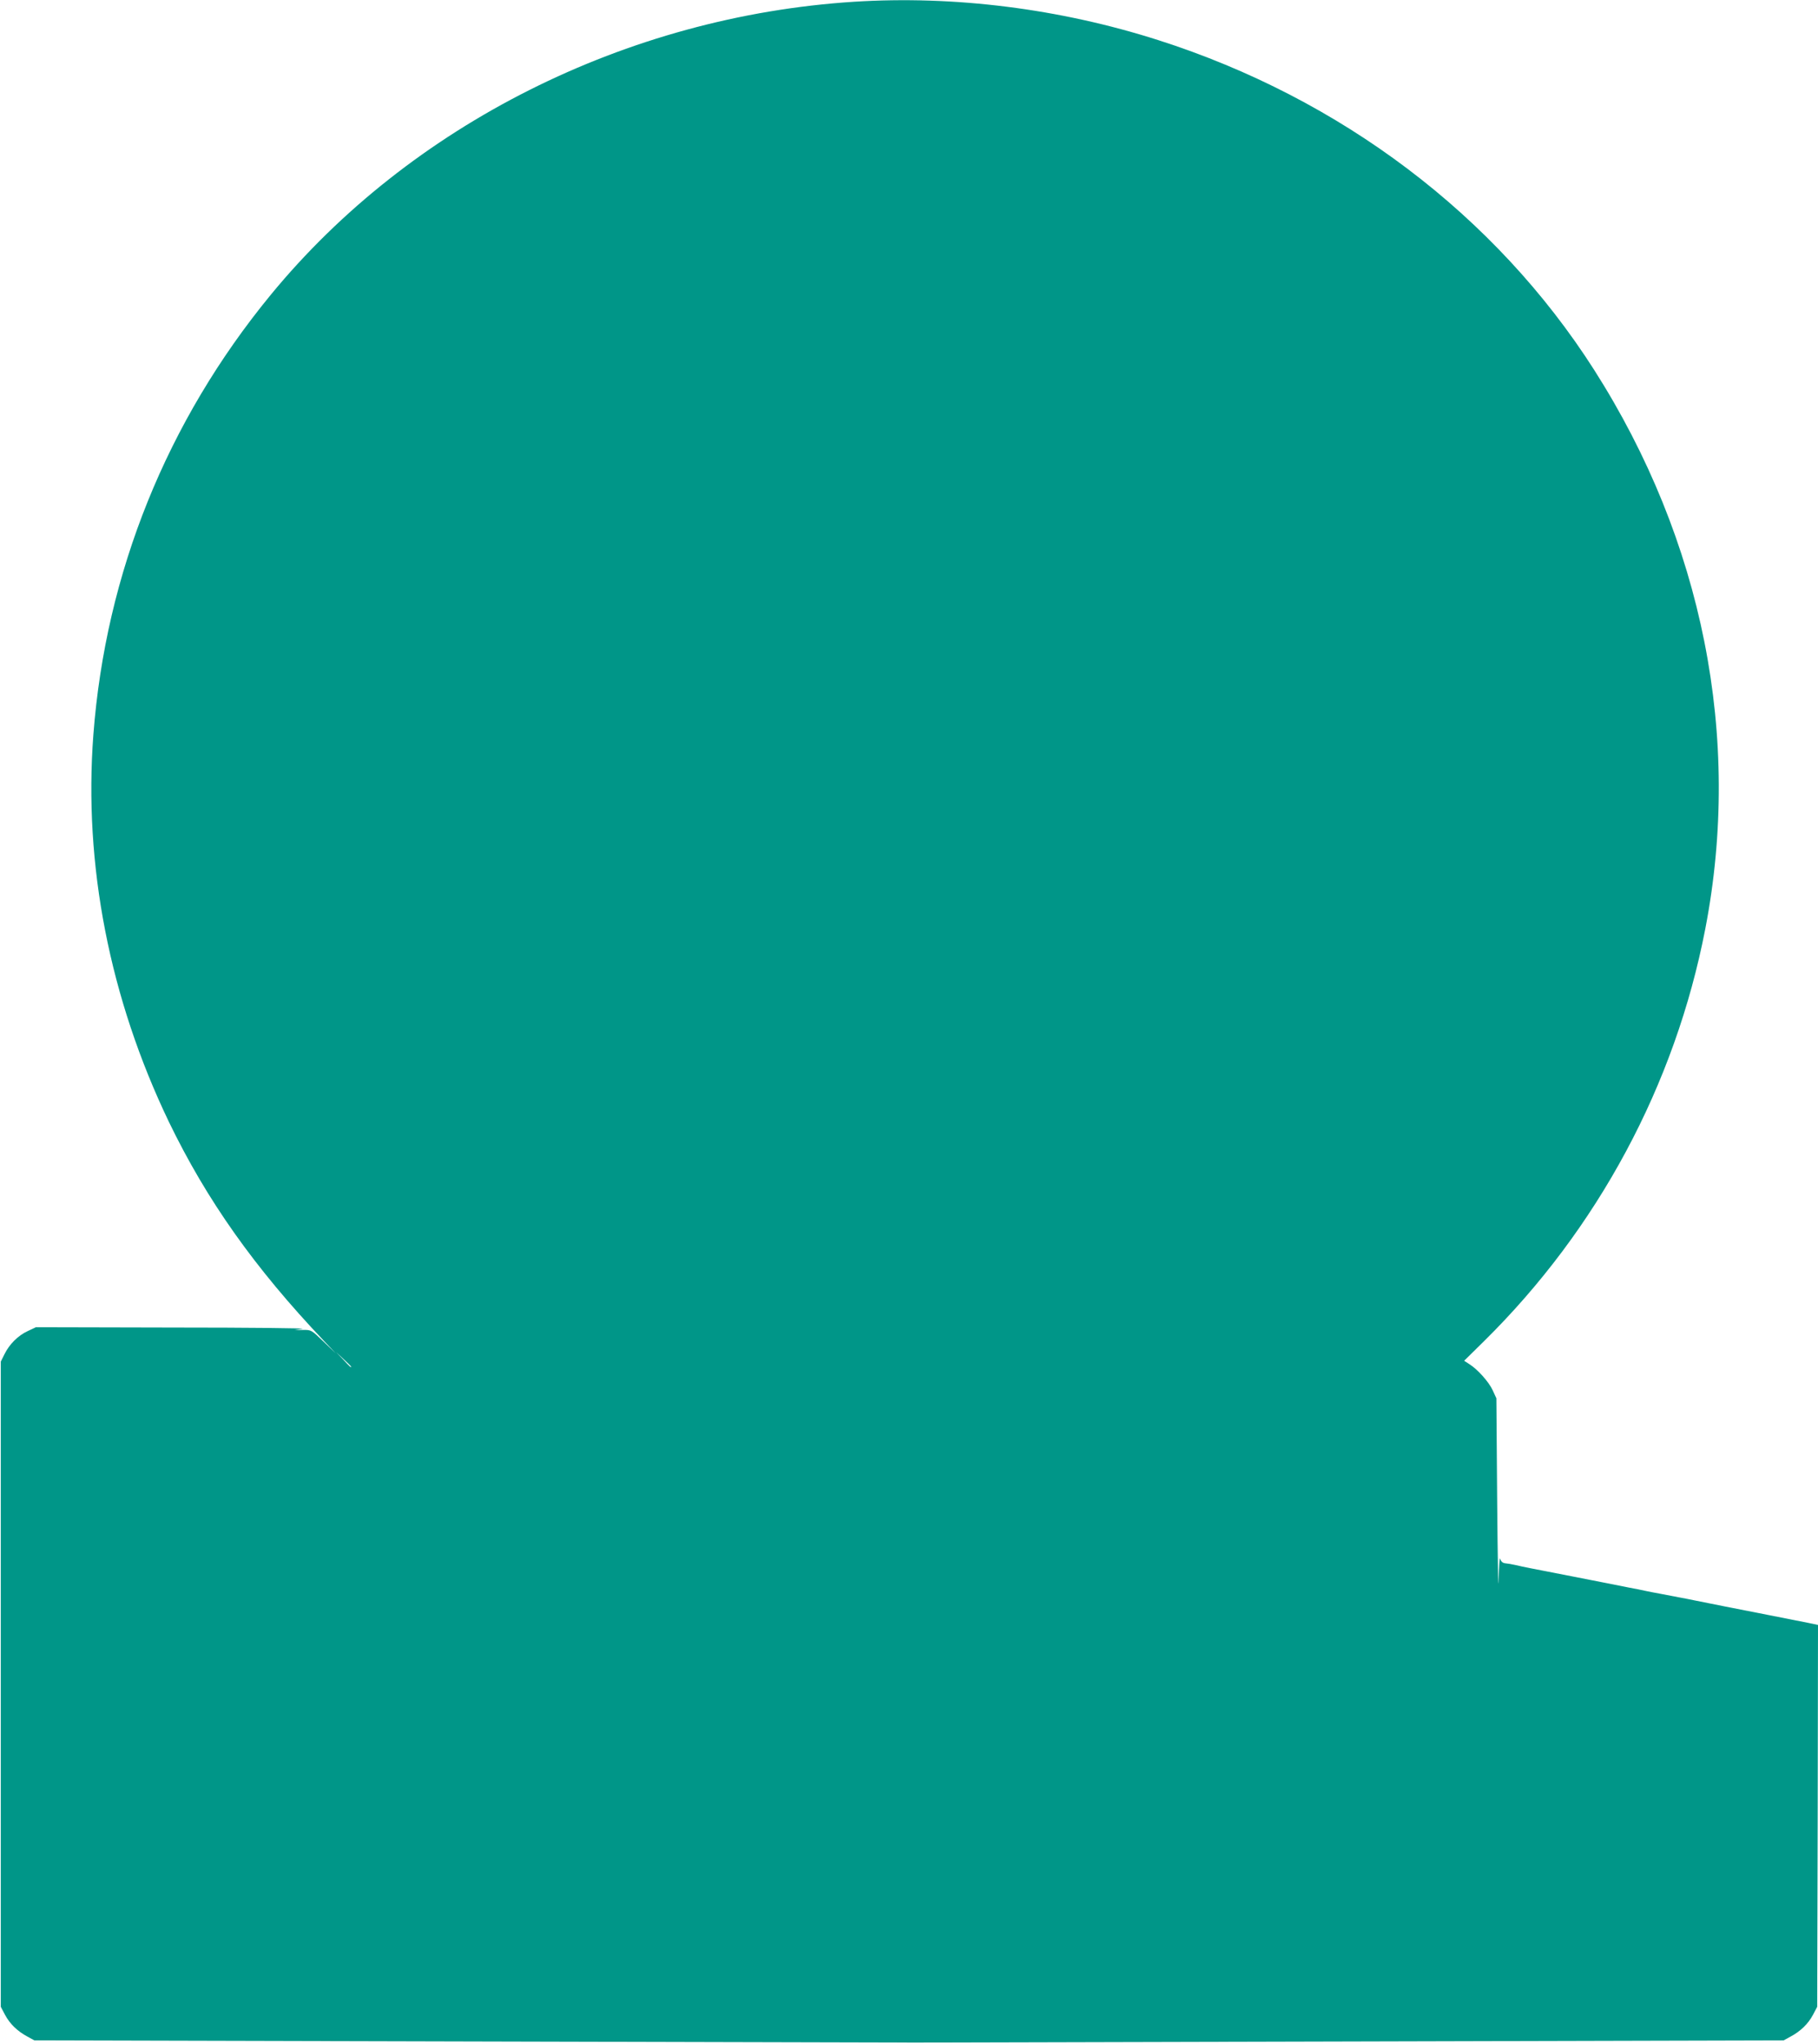 <?xml version="1.0" standalone="no"?>
<!DOCTYPE svg PUBLIC "-//W3C//DTD SVG 20010904//EN"
 "http://www.w3.org/TR/2001/REC-SVG-20010904/DTD/svg10.dtd">
<svg version="1.0" xmlns="http://www.w3.org/2000/svg"
 width="1139pt" height="1280pt" viewBox="0 0 1139 1280"
 preserveAspectRatio="xMidYMid meet">
<g transform="translate(0,1280) scale(0.1,-0.1)"
fill="#009688" stroke="none">
<path d="M5350 12789 c-1424 -91 -2779 -771 -3653 -1834 -652 -793 -1035
-1742 -1112 -2755 -62 -815 102 -1651 473 -2424 237 -490 536 -913 971 -1371
l76 -80 -77 74 c-77 74 -78 75 -130 74 l-53 -1 50 8 c28 4 -337 8 -810 8
l-860 2 -51 -24 c-61 -28 -115 -82 -146 -145 l-23 -46 0 -2020 0 -2020 27 -51
c30 -56 77 -102 141 -136 l42 -23 2735 -7 c1504 -4 2758 -7 2785 -7 28 0 1263
3 2745 7 l2695 7 42 23 c64 34 111 80 141 136 l27 51 3 1195 2 1196 -57 12
c-32 6 -150 30 -263 52 -113 22 -230 45 -260 51 -30 6 -77 15 -105 21 -27 5
-68 14 -90 18 -22 5 -66 13 -97 19 -32 6 -84 16 -115 22 -32 6 -76 14 -98 19
-22 5 -67 14 -100 20 -33 7 -80 16 -105 21 -25 5 -137 27 -250 49 -257 50
-305 59 -355 71 -22 5 -51 10 -65 11 -16 2 -26 11 -31 28 -4 14 -8 -47 -10
-135 -2 -88 -6 133 -9 490 l-5 650 -23 50 c-24 53 -96 133 -148 165 l-31 20
124 122 c714 704 1198 1606 1387 2583 231 1196 -15 2431 -697 3500 -617 966
-1585 1698 -2731 2064 -617 197 -1278 280 -1906 240z m-3150 -8546 c0 -8 -9 0
-50 45 l-45 47 48 -45 c26 -24 47 -45 47 -47z"/>
</g>
</svg>
